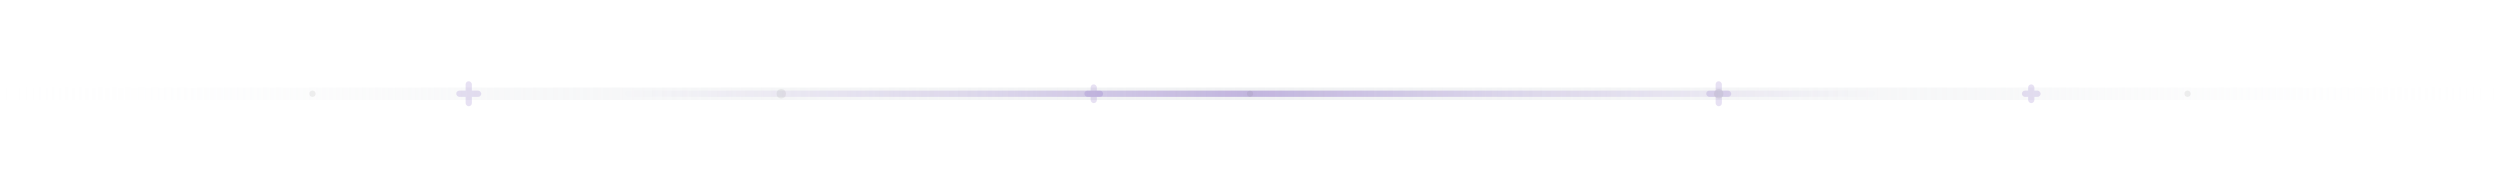 <svg width="800" height="60" viewBox="0 0 800 60" xmlns="http://www.w3.org/2000/svg">
  <!-- Subtle gradient background -->
  <defs>
    <linearGradient id="dividerGradient" x1="0%" y1="0%" x2="100%" y2="0%">
      <stop offset="0%" style="stop-color:#f8f9fa;stop-opacity:0"/>
      <stop offset="20%" style="stop-color:#e6e8eb;stop-opacity:0.3"/>
      <stop offset="50%" style="stop-color:#e6e8eb;stop-opacity:0.6"/>
      <stop offset="80%" style="stop-color:#e6e8eb;stop-opacity:0.3"/>
      <stop offset="100%" style="stop-color:#f8f9fa;stop-opacity:0"/>
    </linearGradient>
    
    <linearGradient id="pulseGradient" x1="0%" y1="0%" x2="100%" y2="0%">
      <stop offset="0%" style="stop-color:#5E35B1;stop-opacity:0"/>
      <stop offset="30%" style="stop-color:#5E35B1;stop-opacity:0.2"/>
      <stop offset="50%" style="stop-color:#5E35B1;stop-opacity:0.4"/>
      <stop offset="70%" style="stop-color:#5E35B1;stop-opacity:0.2"/>
      <stop offset="100%" style="stop-color:#5E35B1;stop-opacity:0"/>
    </linearGradient>
  </defs>
  
  <!-- Base line -->
  <rect x="0" y="28" width="800" height="4" fill="url(#dividerGradient)" rx="2"/>
  
  <!-- Accent pulse line -->
  <rect x="200" y="29" width="400" height="2" fill="url(#pulseGradient)" rx="1" opacity="0.8"/>
  
  <!-- Small medical crosses scattered subtly -->
  <g opacity="0.15" fill="#5E35B1">
    <!-- Cross 1 -->
    <g transform="translate(150, 30)">
      <rect x="-1" y="-4" width="2" height="8" rx="1"/>
      <rect x="-4" y="-1" width="8" height="2" rx="1"/>
    </g>
    
    <!-- Cross 2 -->
    <g transform="translate(350, 30)">
      <rect x="-1" y="-3" width="2" height="6" rx="1"/>
      <rect x="-3" y="-1" width="6" height="2" rx="1"/>
    </g>
    
    <!-- Cross 3 -->
    <g transform="translate(550, 30)">
      <rect x="-1" y="-4" width="2" height="8" rx="1"/>
      <rect x="-4" y="-1" width="8" height="2" rx="1"/>
    </g>
    
    <!-- Cross 4 -->
    <g transform="translate(650, 30)">
      <rect x="-1" y="-3" width="2" height="6" rx="1"/>
      <rect x="-3" y="-1" width="6" height="2" rx="1"/>
    </g>
  </g>
  
  <!-- Subtle dots pattern -->
  <g opacity="0.1" fill="#666666">
    <circle cx="100" cy="30" r="1"/>
    <circle cx="250" cy="30" r="1.5"/>
    <circle cx="400" cy="30" r="1"/>
    <circle cx="550" cy="30" r="1.5"/>
    <circle cx="700" cy="30" r="1"/>
  </g>
</svg>
